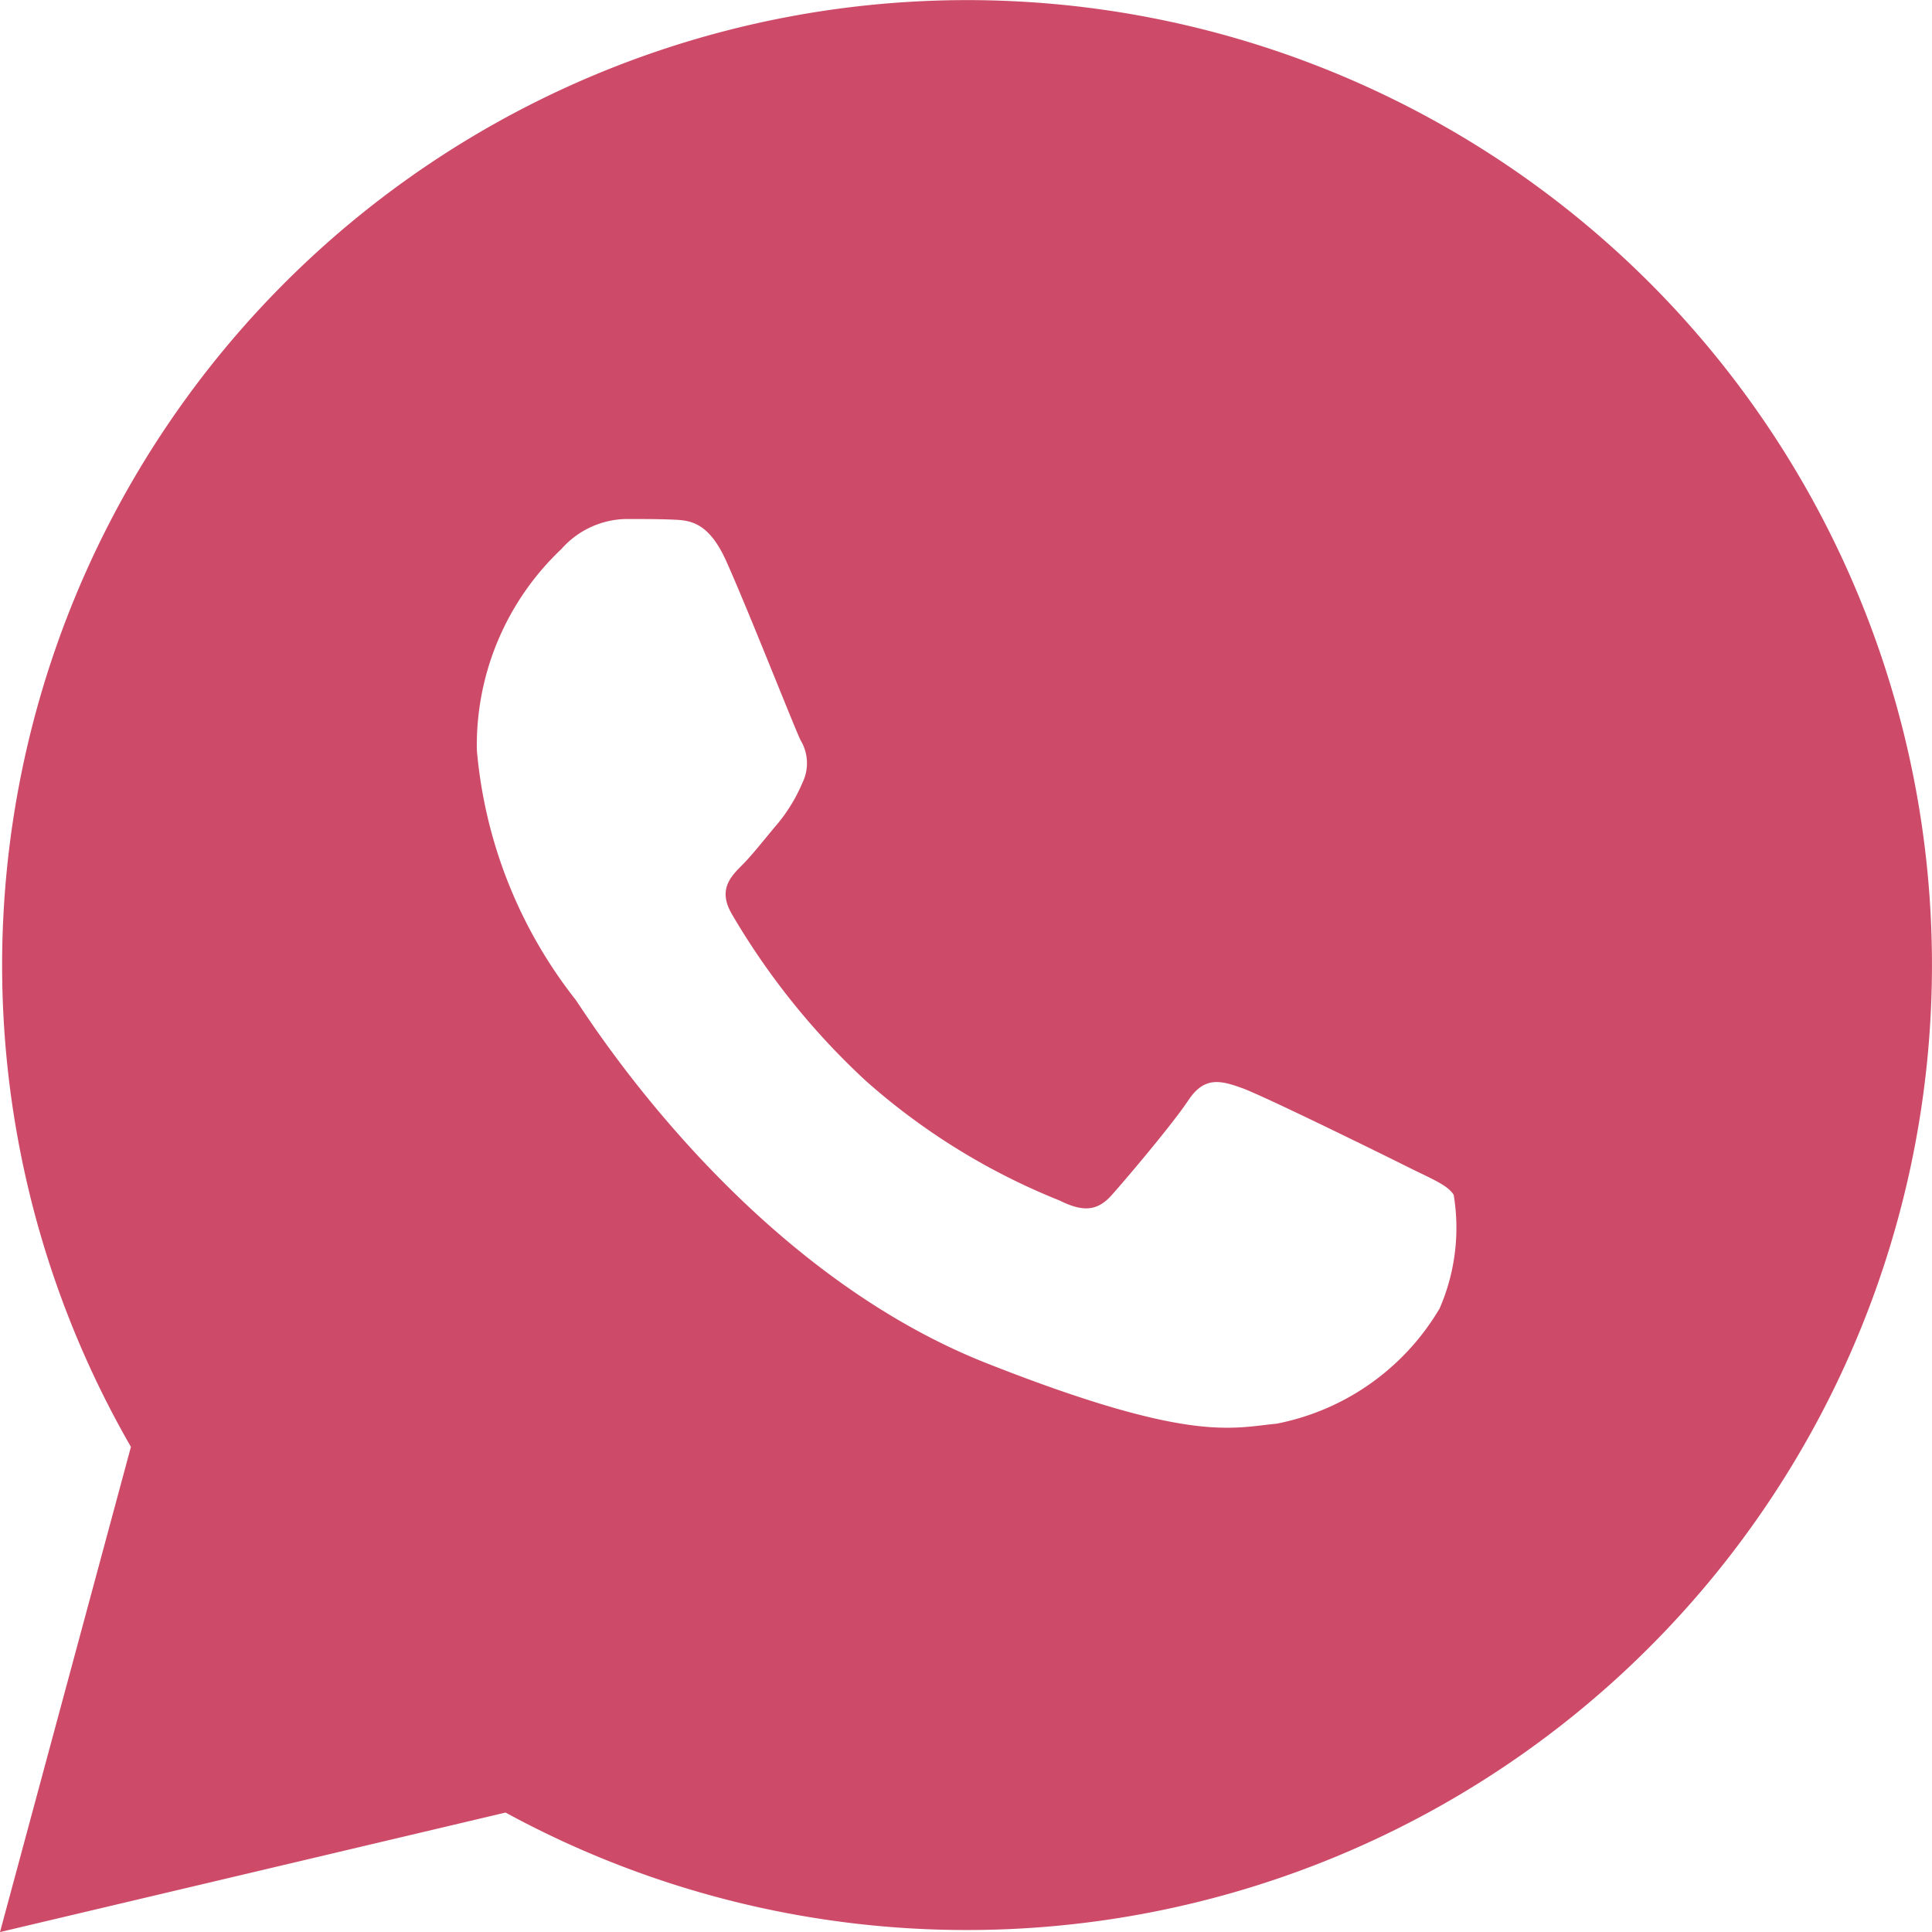 <?xml version="1.0" encoding="UTF-8"?> <svg xmlns="http://www.w3.org/2000/svg" width="33.32" height="33.321" viewBox="0 0 33.32 33.321"> <path id="icons8-whatsapp" d="M30.451,6.878A16.644,16.644,0,0,0,4.258,26.953L2,35.321l8.719-2.061a16.628,16.628,0,0,0,7.952,2.026h.007A16.645,16.645,0,0,0,30.451,6.878Zm-3.63,17.7a4.194,4.194,0,0,1-2.807,1.976c-.763.07-1.478.345-4.99-1.04-4.227-1.666-6.9-6-7.1-6.276a8.085,8.085,0,0,1-1.7-4.3,4.655,4.655,0,0,1,1.456-3.467,1.526,1.526,0,0,1,1.11-.52c.277,0,.555,0,.8.01.3.012.625.027.936.718.37.823,1.178,2.879,1.281,3.087a.768.768,0,0,1,.035.728,2.886,2.886,0,0,1-.415.693c-.208.243-.437.541-.623.728-.208.207-.425.433-.183.848a12.509,12.509,0,0,0,2.313,2.879,11.423,11.423,0,0,0,3.344,2.064c.417.208.658.173.9-.1s1.04-1.213,1.316-1.629.555-.347.936-.208,2.426,1.145,2.841,1.353.693.312.8.485A3.481,3.481,0,0,1,26.821,24.582Z" transform="translate(-2 -2)" fill="#cd4a68"></path> </svg> 